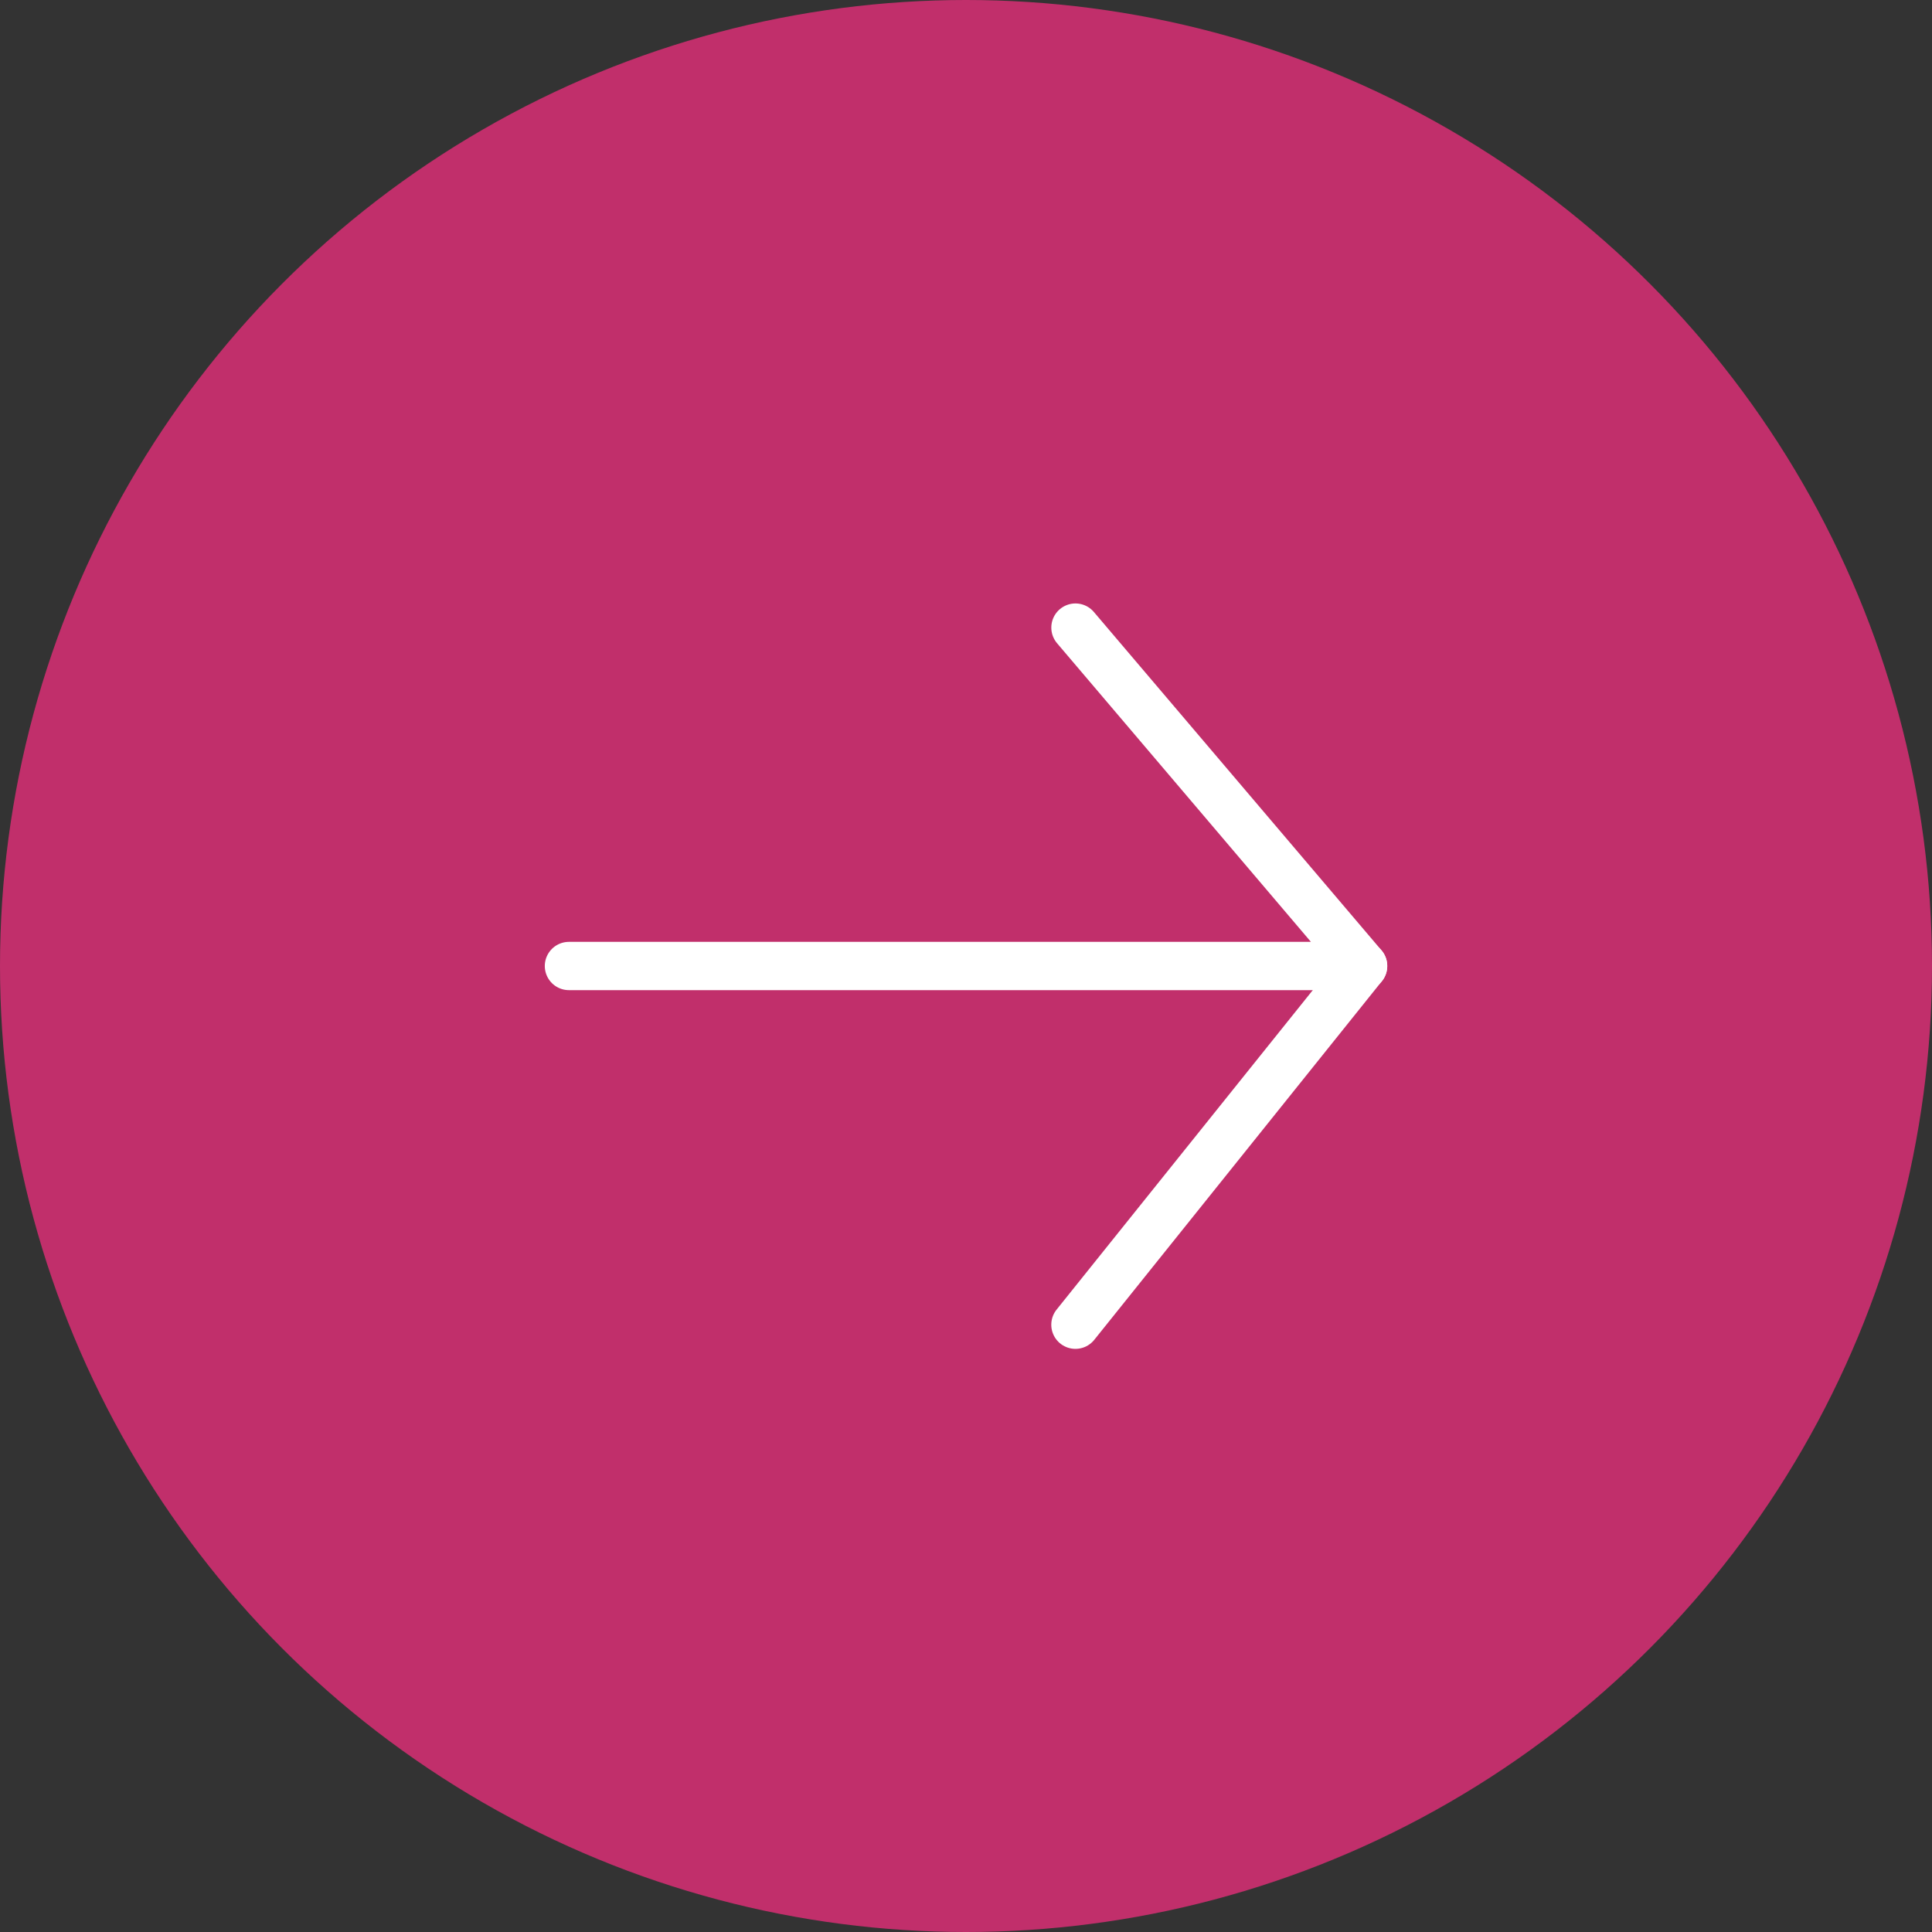 <svg data-name="구성 요소 38 – 3" xmlns="http://www.w3.org/2000/svg" width="60.014" height="60.014" viewBox="0 0 60.014 60.014">
    <rect x="0" y="0" width="60.014" height="60.014" fill="#333333" stroke="none"/>
    <circle data-name="타원 52" cx="30.007" cy="30.007" r="30.007" style="fill:#c12f6b"/>
    <g data-name="그룹 199">
        <path data-name="패스 379" d="m963.4 3118.435 8.936 10.512h-24.67" style="fill:none;stroke:#fff;stroke-linecap:round;stroke-linejoin:round;stroke-width:1.5px" transform="translate(-929.993 -3098.94)"/>
        <path data-name="선 8" transform="translate(33.406 30.007)" style="fill:none;stroke:#fff;stroke-linecap:round;stroke-linejoin:round;stroke-width:1.5px" d="M0 11.143 8.936 0"/>
    </g>
</svg>
